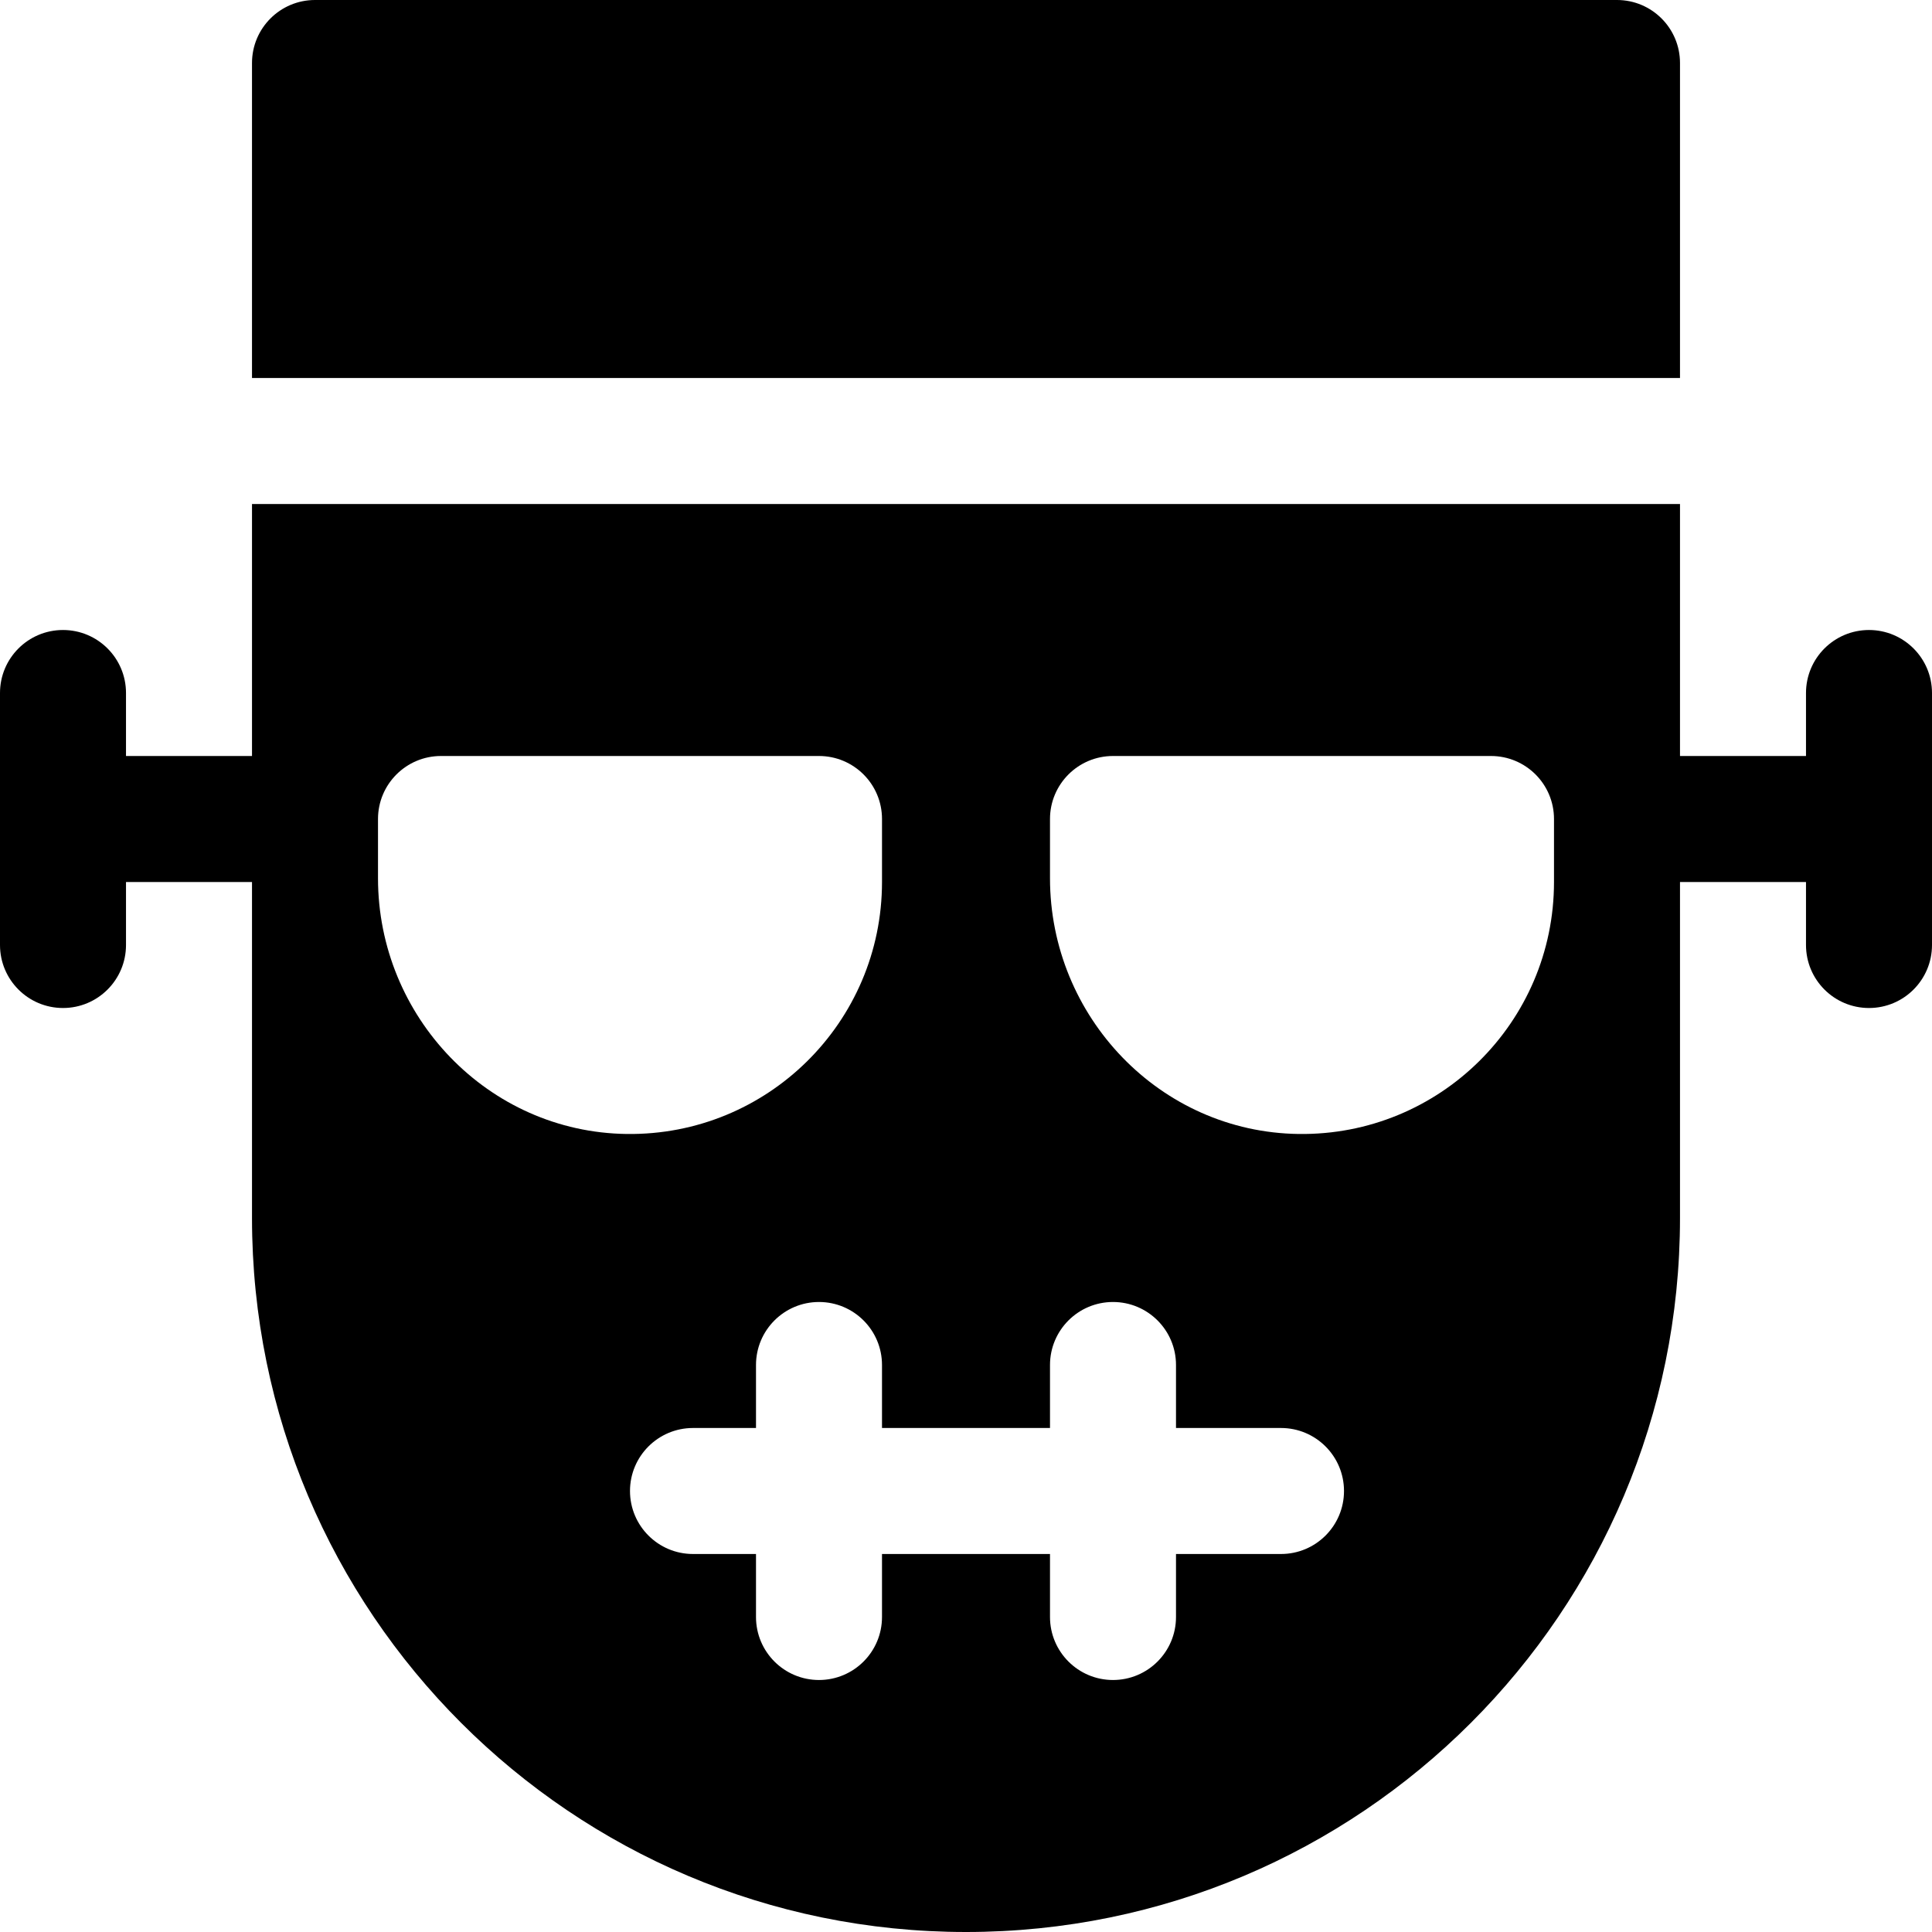 <?xml version="1.0" encoding="iso-8859-1"?>
<!-- Uploaded to: SVG Repo, www.svgrepo.com, Generator: SVG Repo Mixer Tools -->
<svg fill="#000000" height="800px" width="800px" version="1.1" id="Layer_1" xmlns="http://www.w3.org/2000/svg" xmlns:xlink="http://www.w3.org/1999/xlink" 
	 viewBox="0 0 512 512" xml:space="preserve">
<g>
	<g>
		<path d="M428.522,0H83.478c-9.22,0-16.696,7.475-16.696,16.696v83.478h378.435V16.696C445.217,7.475,437.742,0,428.522,0z"/>
	</g>
</g>
<g>
	<g>
		<path d="M495.304,166.957c-9.22,0-16.696,7.475-16.696,16.696v16.696h-33.391v-66.783H66.783v66.783H33.391v-16.696
			c0-9.22-7.475-16.696-16.696-16.696S0,174.432,0,183.652v66.783c0,9.22,7.475,16.696,16.696,16.696s16.696-7.475,16.696-16.696
			v-16.696h33.391v89.043C66.783,427.285,151.497,512,256,512h0.001c104.5,0,189.216-84.715,189.216-189.217v-89.043h33.391v16.696
			c0,9.22,7.475,16.696,16.696,16.696S512,259.655,512,250.435v-66.783C512,174.432,504.525,166.957,495.304,166.957z
			 M100.174,232.744v-15.701c0-9.22,7.475-16.696,16.696-16.696h100.174c9.22,0,16.696,7.475,16.696,16.696v16.696
			c0,37.178-30.379,67.26-67.669,66.777C129.37,300.04,100.174,269.447,100.174,232.744z M339.478,411.826h-27.826v16.696
			c0,9.22-7.475,16.696-16.696,16.696s-16.696-7.475-16.696-16.696v-16.696h-44.522v16.696c0,9.22-7.475,16.696-16.696,16.696
			c-9.22,0-16.696-7.475-16.696-16.696v-16.696h-16.696c-9.22,0-16.696-7.475-16.696-16.696s7.475-16.696,16.696-16.696h16.696
			v-16.696c0-9.22,7.475-16.696,16.696-16.696c9.22,0,16.696,7.475,16.696,16.696v16.696h44.522v-16.696
			c0-9.22,7.475-16.696,16.696-16.696s16.696,7.475,16.696,16.696v16.696h27.826c9.22,0,16.696,7.475,16.696,16.696
			S348.699,411.826,339.478,411.826z M411.826,233.739c0,37.178-30.379,67.26-67.669,66.777c-36.7-0.476-65.897-31.07-65.897-67.772
			v-15.701c0-9.22,7.475-16.696,16.696-16.696H395.13c9.22,0,16.696,7.475,16.696,16.696V233.739z"/>
	</g>
</g>
</svg>